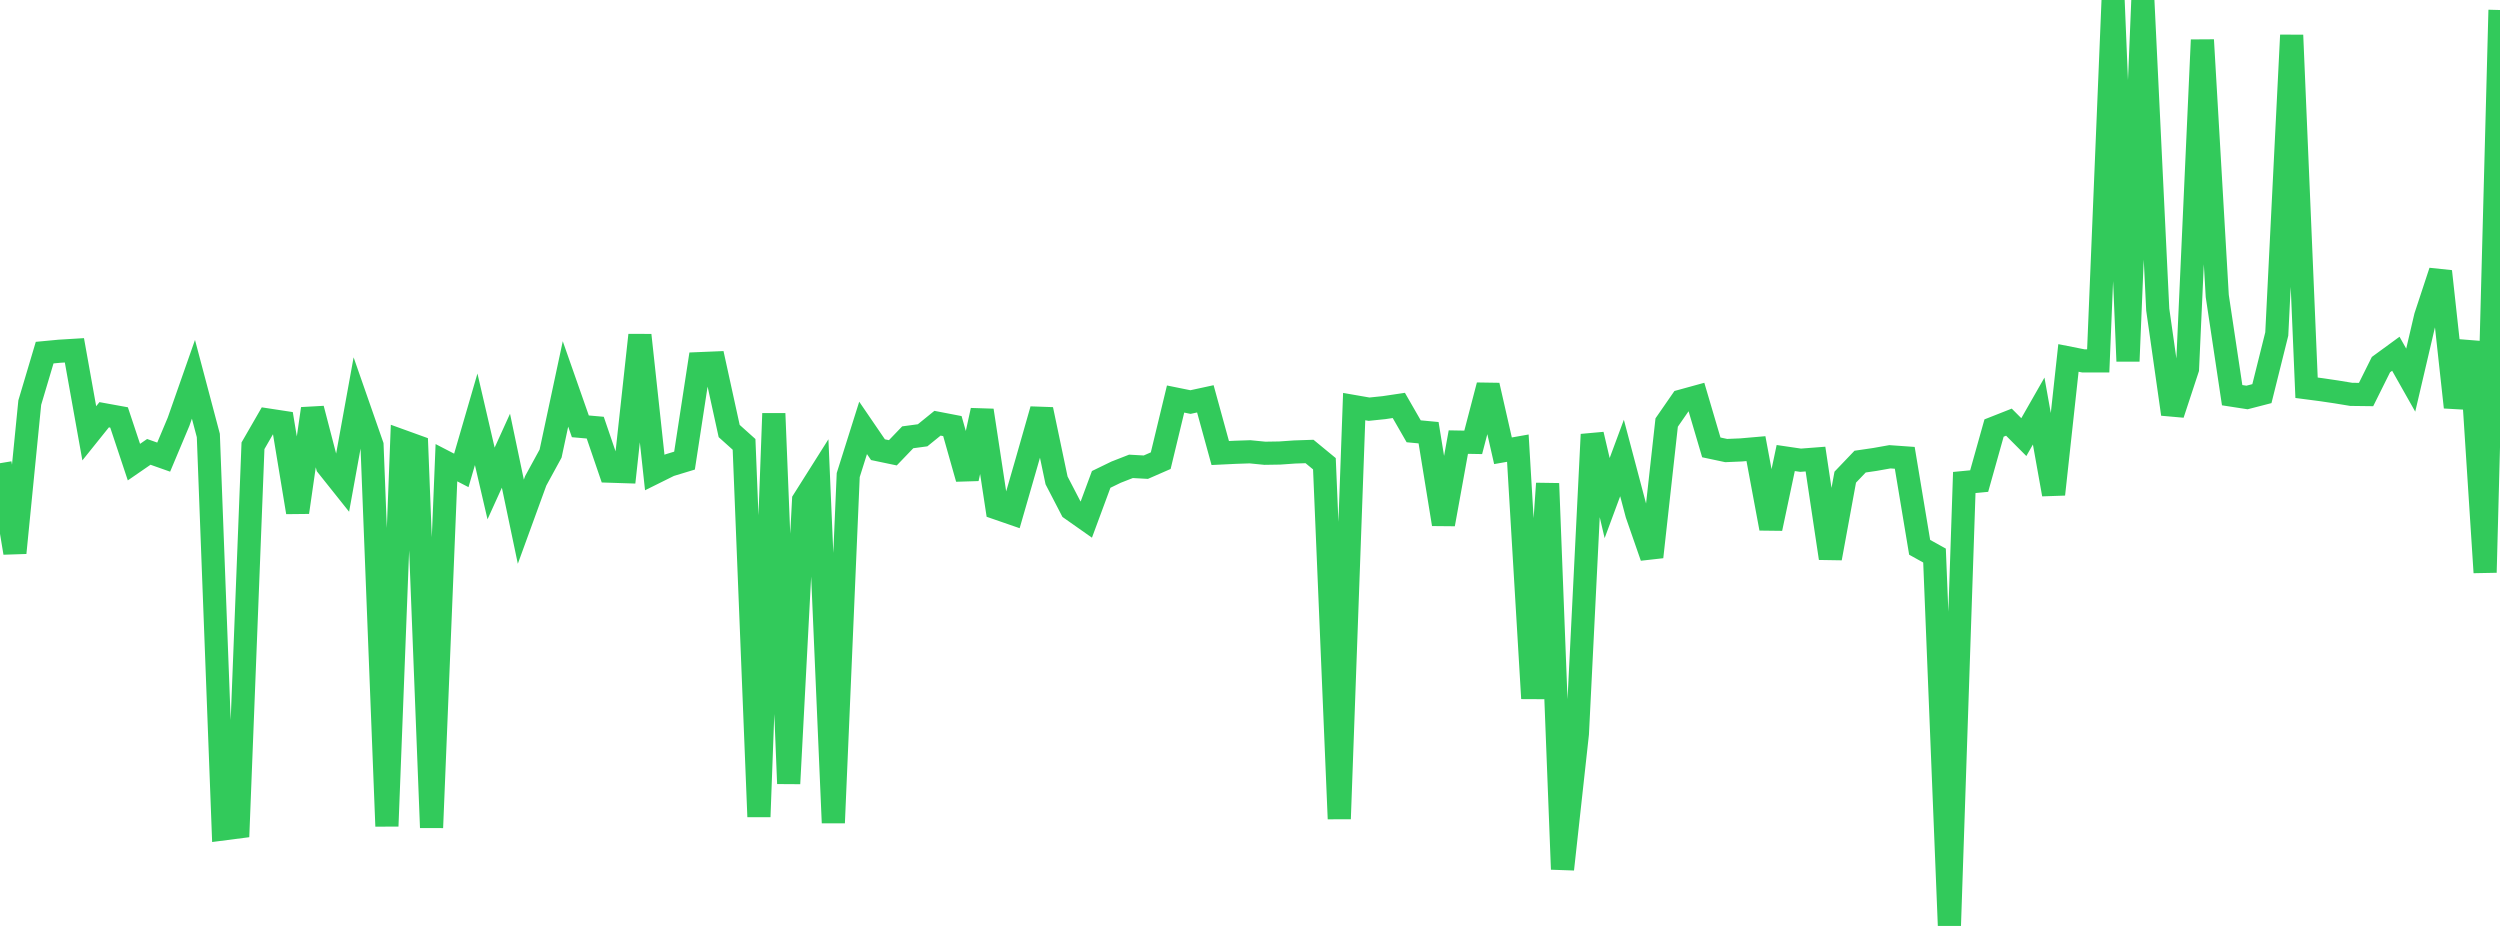 <?xml version="1.0" standalone="no"?>
<!DOCTYPE svg PUBLIC "-//W3C//DTD SVG 1.1//EN" "http://www.w3.org/Graphics/SVG/1.1/DTD/svg11.dtd">

<svg width="135" height="50" viewBox="0 0 135 50" preserveAspectRatio="none" 
  xmlns="http://www.w3.org/2000/svg"
  xmlns:xlink="http://www.w3.org/1999/xlink">


<polyline points="0.0, 25.013 0.804, 29.853 1.607, 21.742 2.411, 19.042 3.214, 18.966 4.018, 18.917 4.821, 23.398 5.625, 22.396 6.429, 22.542 7.232, 24.955 8.036, 24.401 8.839, 24.685 9.643, 22.772 10.446, 20.482 11.25, 23.516 12.054, 44.761 12.857, 44.657 13.661, 24.072 14.464, 22.679 15.268, 22.802 16.071, 27.663 16.875, 22.071 17.679, 25.161 18.482, 26.168 19.286, 21.741 20.089, 24.042 20.893, 44.614 21.696, 23.815 22.5, 24.106 23.304, 44.692 24.107, 24.986 24.911, 25.402 25.714, 22.642 26.518, 26.107 27.321, 24.338 28.125, 28.172 28.929, 25.964 29.732, 24.493 30.536, 20.732 31.339, 23.022 32.143, 23.093 32.946, 25.443 33.75, 25.469 34.554, 18.098 35.357, 25.516 36.161, 25.117 36.964, 24.873 37.768, 19.637 38.571, 19.604 39.375, 23.275 40.179, 23.996 40.982, 44.104 41.786, 22.329 42.589, 42.314 43.393, 27.016 44.196, 25.744 45.0, 44.433 45.804, 25.653 46.607, 23.106 47.411, 24.283 48.214, 24.451 49.018, 23.614 49.821, 23.506 50.625, 22.854 51.429, 23.009 52.232, 25.845 53.036, 22.162 53.839, 27.439 54.643, 27.717 55.446, 24.933 56.25, 22.114 57.054, 25.941 57.857, 27.491 58.661, 28.057 59.464, 25.888 60.268, 25.497 61.071, 25.183 61.875, 25.228 62.679, 24.876 63.482, 21.548 64.286, 21.711 65.089, 21.537 65.893, 24.463 66.696, 24.424 67.5, 24.397 68.304, 24.476 69.107, 24.463 69.911, 24.407 70.714, 24.38 71.518, 25.042 72.321, 44.217 73.125, 21.956 73.929, 22.096 74.732, 22.013 75.536, 21.893 76.339, 23.29 77.143, 23.366 77.946, 28.307 78.75, 23.873 79.554, 23.887 80.357, 20.81 81.161, 24.342 81.964, 24.2 82.768, 37.714 83.571, 26.109 84.375, 46.94 85.179, 39.623 85.982, 23.461 86.786, 26.897 87.589, 24.732 88.393, 27.765 89.196, 30.075 90.0, 22.817 90.804, 21.656 91.607, 21.435 92.411, 24.159 93.214, 24.33 94.018, 24.296 94.821, 24.226 95.625, 28.537 96.429, 24.734 97.232, 24.852 98.036, 24.79 98.839, 30.145 99.643, 25.767 100.446, 24.927 101.25, 24.809 102.054, 24.666 102.857, 24.723 103.661, 29.554 104.464, 30 105.268, 50.0 106.071, 26.055 106.875, 25.978 107.679, 23.114 108.482, 22.797 109.286, 23.604 110.089, 22.197 110.893, 26.694 111.696, 19.329 112.5, 19.488 113.304, 19.488 114.107, 0.0 114.911, 19.505 115.714, 0.013 116.518, 16.718 117.321, 22.362 118.125, 19.918 118.929, 2.157 119.732, 15.984 120.536, 21.34 121.339, 21.464 122.143, 21.256 122.946, 18.035 123.75, 1.899 124.554, 20.939 125.357, 21.044 126.161, 21.163 126.964, 21.295 127.768, 21.305 128.571, 19.69 129.375, 19.103 130.179, 20.527 130.982, 17.094 131.786, 14.655 132.589, 21.991 133.393, 18.453 134.196, 30.913 135.0, 0.541" fill="none" stroke="#32ca5b" stroke-width="1.25"/>

</svg>